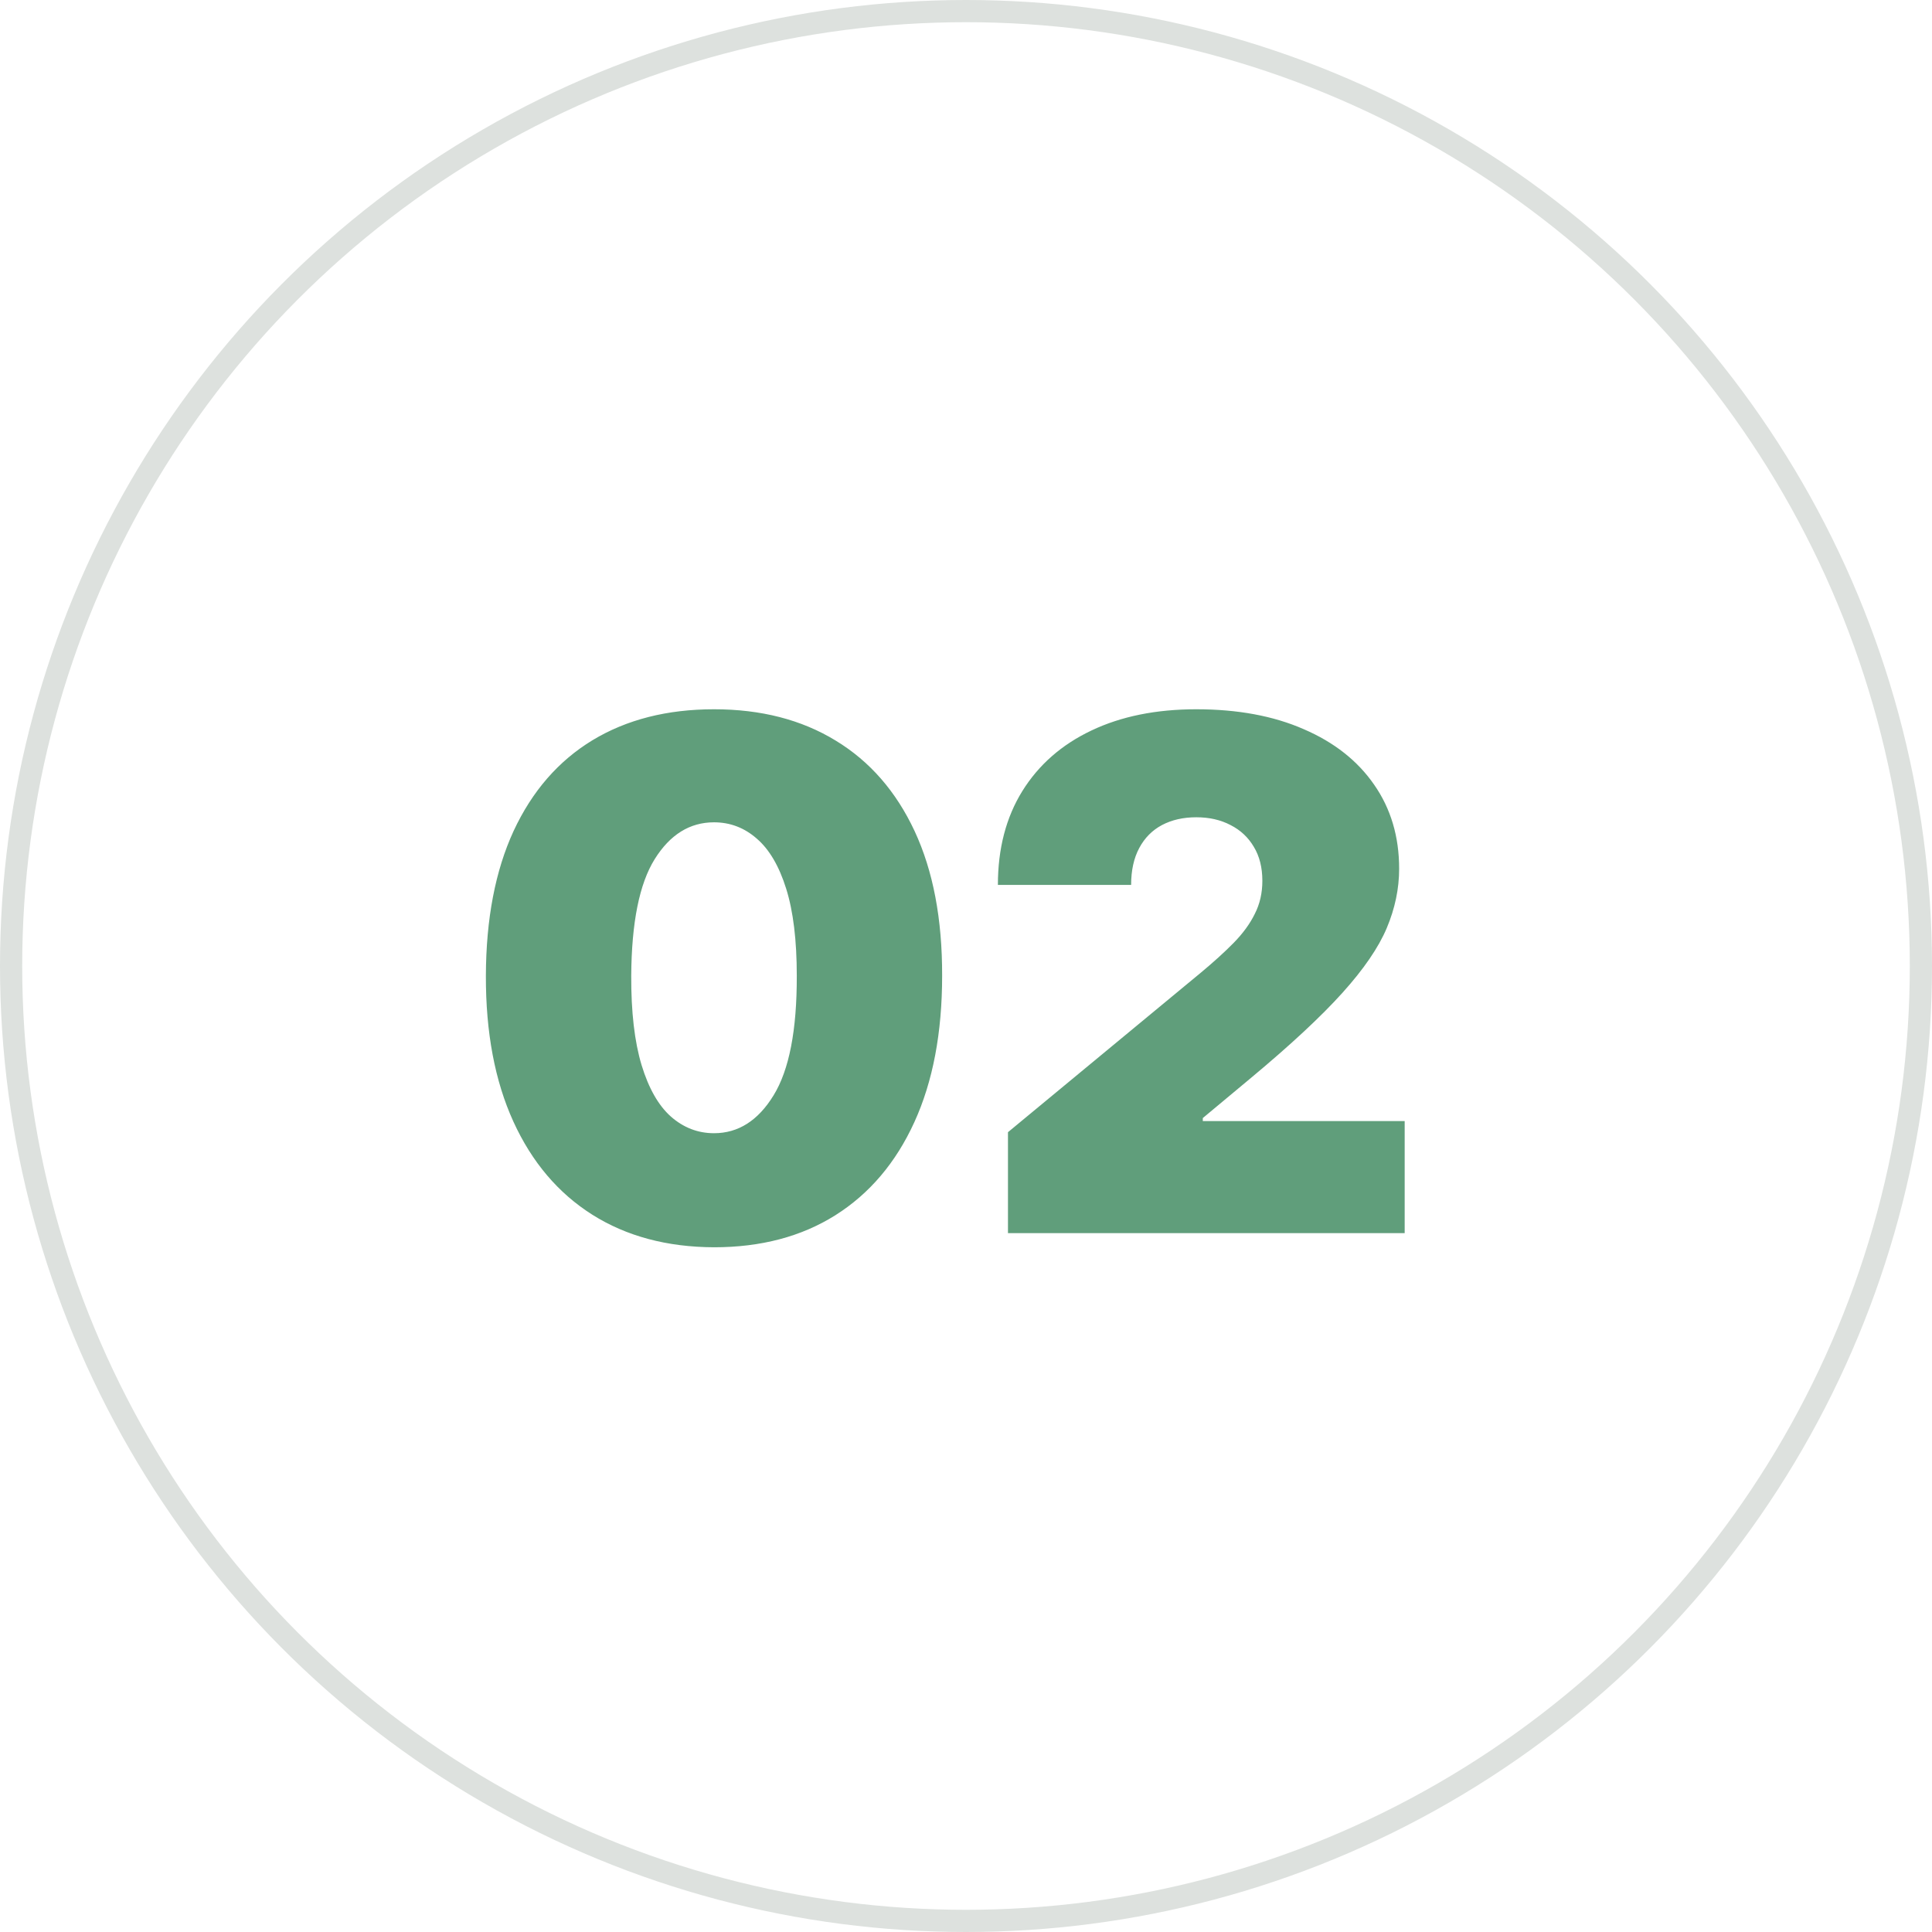 <svg width="51" height="51" viewBox="0 0 51 51" fill="none" xmlns="http://www.w3.org/2000/svg">
<circle cx="25.5" cy="25.5" r="25.207" stroke="#DDE1DE" stroke-width="0.586"/>
<path d="M18.848 32.925C17.609 32.92 16.539 32.634 15.637 32.066C14.736 31.497 14.041 30.678 13.552 29.607C13.064 28.537 12.822 27.254 12.826 25.757C12.831 24.256 13.075 22.982 13.559 21.933C14.047 20.885 14.74 20.088 15.637 19.542C16.539 18.996 17.609 18.723 18.848 18.723C20.087 18.723 21.157 18.998 22.059 19.549C22.96 20.095 23.655 20.892 24.144 21.94C24.632 22.988 24.874 24.261 24.87 25.757C24.87 27.263 24.626 28.55 24.137 29.621C23.649 30.691 22.954 31.51 22.052 32.079C21.155 32.643 20.087 32.925 18.848 32.925ZM18.848 29.914C19.488 29.914 20.012 29.581 20.42 28.915C20.833 28.244 21.037 27.192 21.033 25.757C21.033 24.82 20.94 24.054 20.753 23.459C20.567 22.864 20.309 22.424 19.98 22.14C19.652 21.851 19.274 21.707 18.848 21.707C18.209 21.707 17.687 22.031 17.282 22.68C16.878 23.328 16.672 24.354 16.663 25.757C16.659 26.712 16.75 27.498 16.936 28.115C17.123 28.728 17.38 29.181 17.709 29.474C18.042 29.767 18.422 29.914 18.848 29.914ZM26.608 32.552V29.887L31.698 25.677C32.035 25.397 32.324 25.135 32.564 24.891C32.808 24.642 32.995 24.387 33.123 24.125C33.257 23.863 33.323 23.572 33.323 23.252C33.323 22.901 33.248 22.602 33.097 22.353C32.95 22.104 32.746 21.913 32.484 21.78C32.222 21.642 31.92 21.574 31.578 21.574C31.236 21.574 30.934 21.642 30.672 21.78C30.414 21.918 30.215 22.12 30.073 22.386C29.93 22.653 29.859 22.977 29.859 23.359H26.342C26.342 22.4 26.558 21.574 26.988 20.881C27.419 20.188 28.027 19.655 28.814 19.282C29.599 18.909 30.521 18.723 31.578 18.723C32.67 18.723 33.616 18.898 34.416 19.249C35.22 19.595 35.839 20.084 36.274 20.714C36.714 21.345 36.934 22.084 36.934 22.933C36.934 23.457 36.825 23.979 36.607 24.498C36.39 25.013 35.999 25.584 35.435 26.21C34.871 26.836 34.069 27.582 33.03 28.448L31.751 29.514V29.594H37.08V32.552H26.608Z" fill="#609E7B"/>
</svg>
